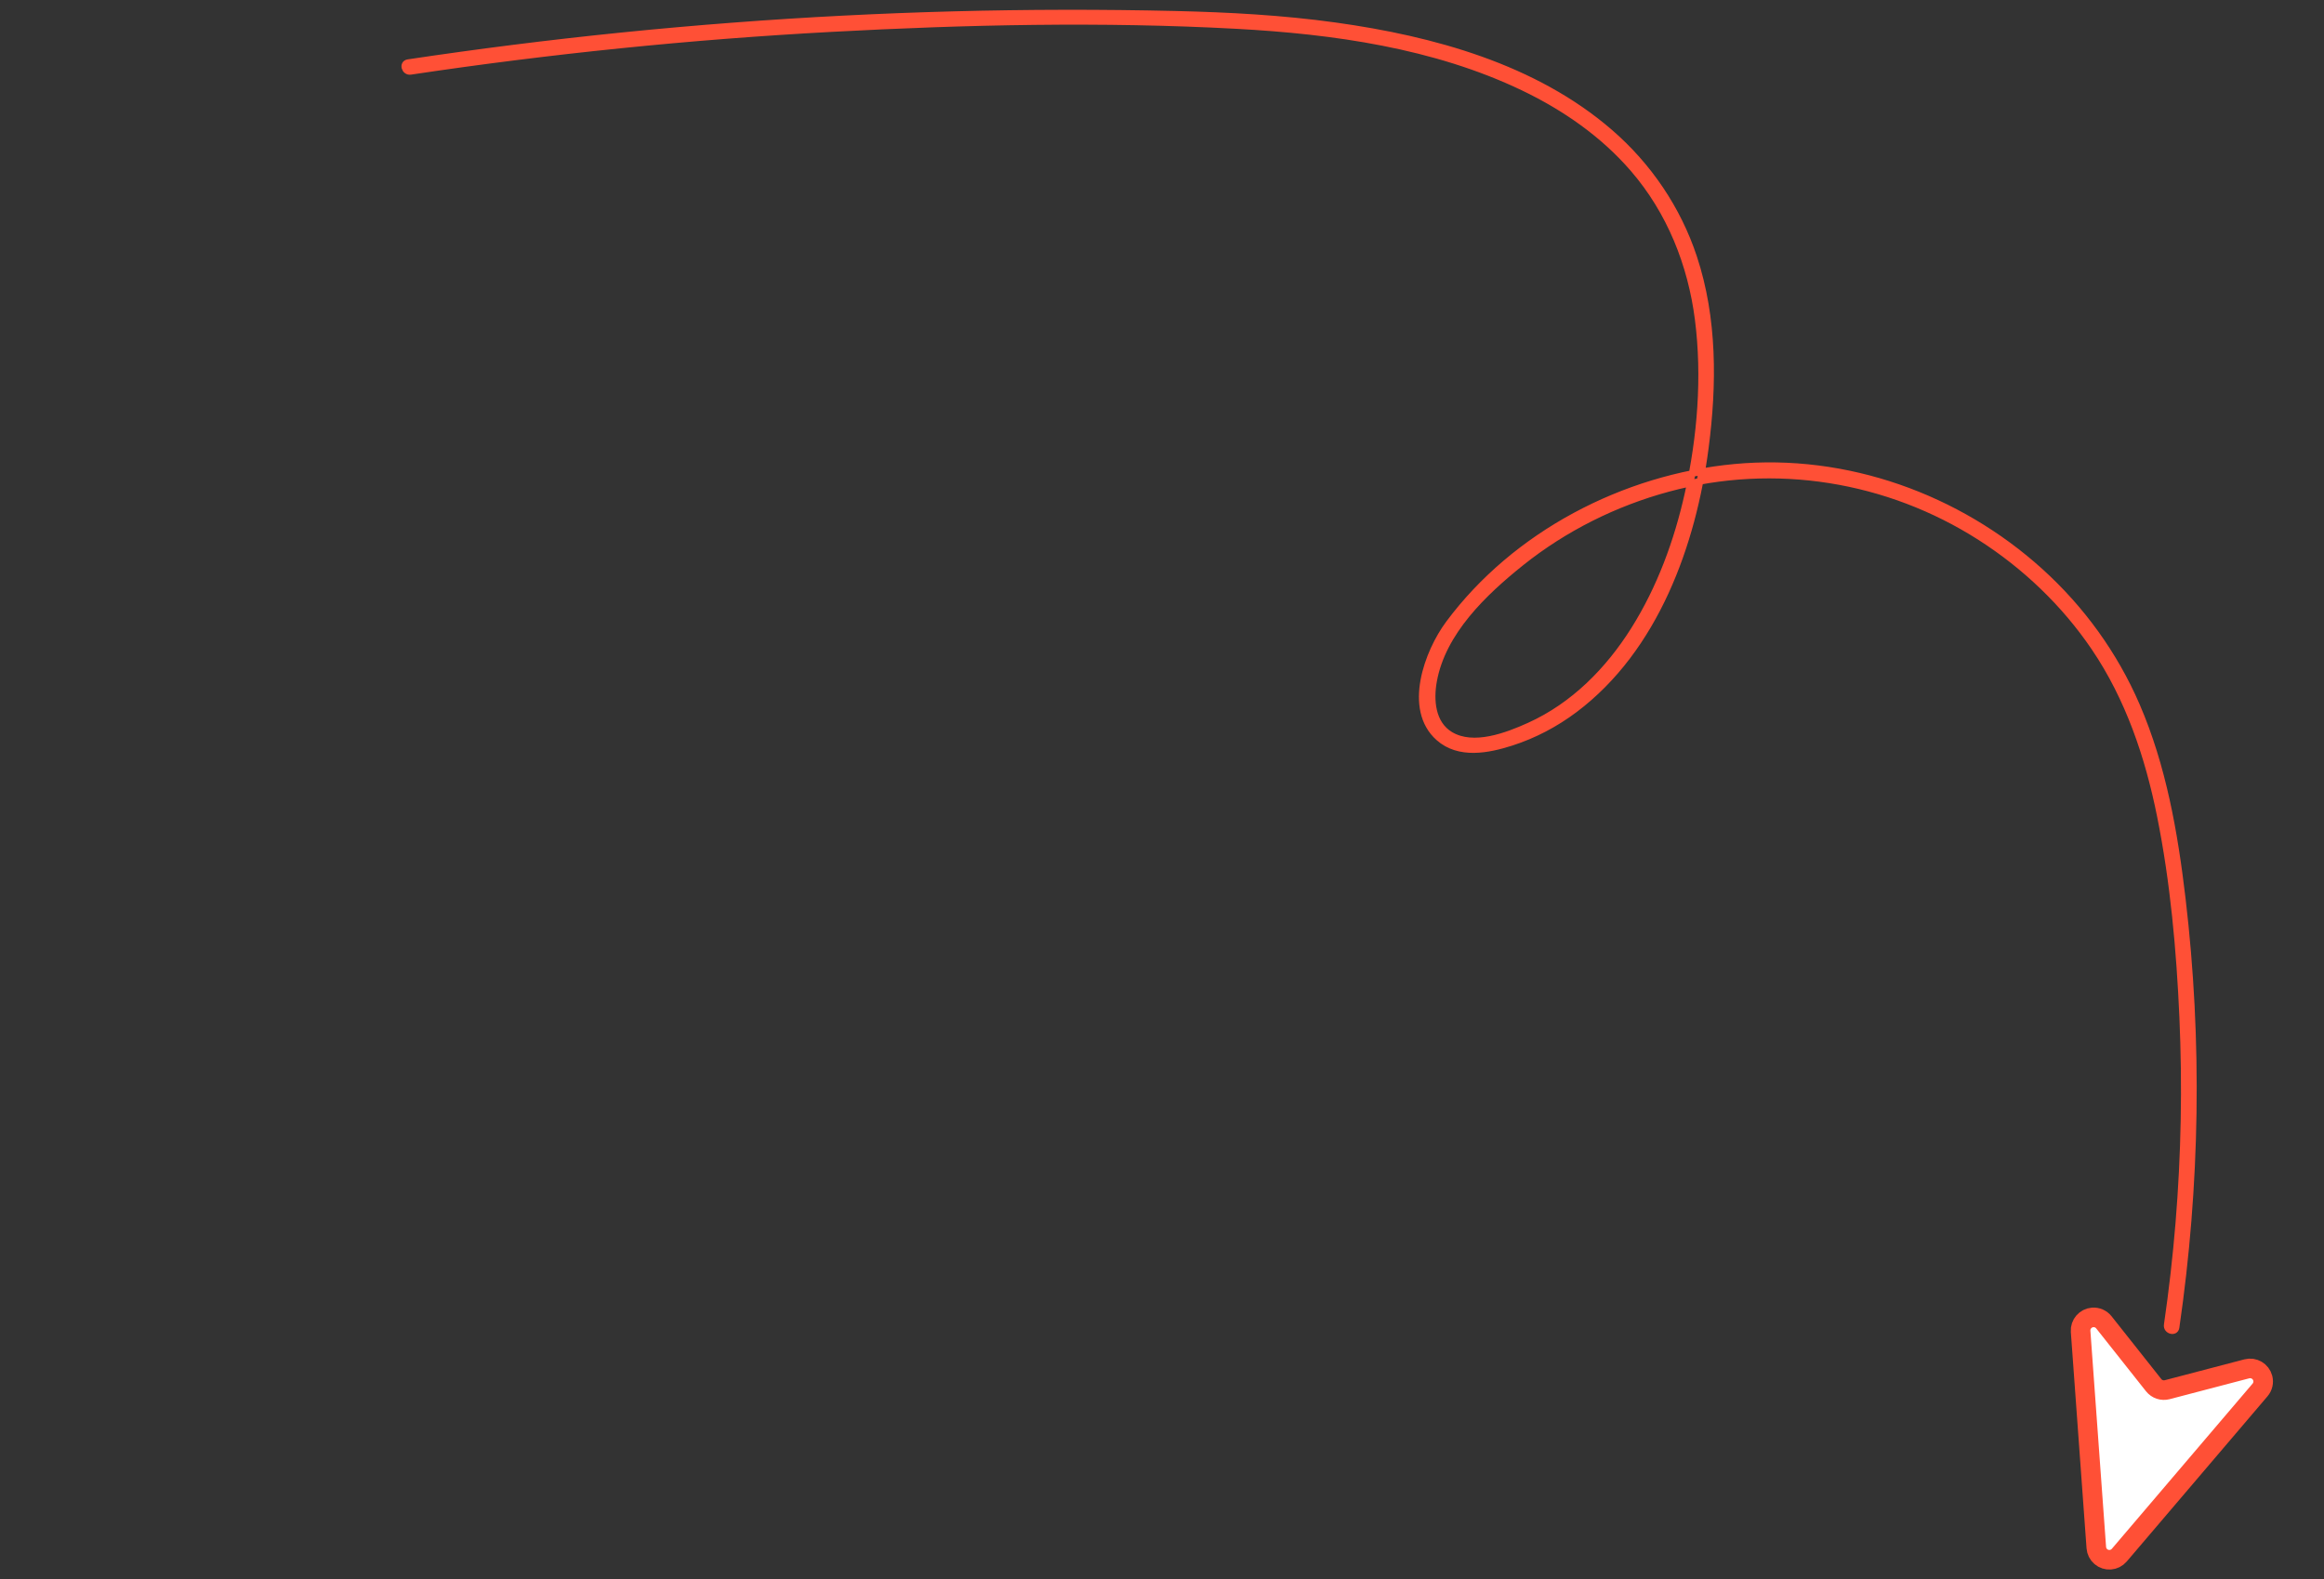 <?xml version="1.0" encoding="UTF-8"?>
<svg width="178px" height="121px" viewBox="0 0 178 121" version="1.1" xmlns="http://www.w3.org/2000/svg" xmlns:xlink="http://www.w3.org/1999/xlink">
    <rect x="0" y="0" width="178" height="121" fill="#333333" stroke="none"/>
    <title>Group 141</title>
    <g id="0215_官網字級調整" stroke="none" stroke-width="1" fill="none" fill-rule="evenodd">
        <g id="0215_官網字級調整-copy" transform="translate(-829, -4894)">
            <g id="Group-141" transform="translate(829, 4895)">
                <g id="Group-130" transform="translate(31, 0)" stroke="#FF5036">
                    <g id="Group-3" fill="#FF5036" stroke-width="0.5">
                        <path d="M32.724,1.19 C43.007,0.638 53.393,0.4 63.682,0.956 C71.144,1.359 78.884,2.445 85.671,5.698 C88.857,7.225 91.801,9.268 94.105,11.94 C96.916,15.199 98.526,19.241 99.066,23.465 C99.629,27.876 99.255,32.473 98.292,36.805 C97.478,40.466 96.162,44.06 94.153,47.255 C92.207,50.352 89.543,53.061 86.152,54.598 C84.432,55.378 81.856,56.363 80.086,55.3 C78.668,54.448 78.54,52.631 78.803,51.174 C79.48,47.418 82.635,44.401 85.518,42.096 C88.816,39.461 92.69,37.525 96.782,36.421 C104.937,34.219 113.601,35.63 120.681,40.159 C124.117,42.356 127.123,45.23 129.403,48.587 C132.046,52.48 133.551,56.958 134.466,61.526 C135.482,66.587 135.946,71.781 136.174,76.93 C136.407,82.186 136.308,87.455 135.878,92.698 C135.664,95.31 135.366,97.915 134.988,100.51 C134.924,100.949 135.606,101.139 135.671,100.695 C137.256,89.815 137.435,78.752 136.145,67.832 C135.55,62.795 134.669,57.727 132.639,53.037 C130.951,49.134 128.419,45.633 125.247,42.766 C118.957,37.082 110.398,33.997 101.863,34.798 C93.366,35.594 85.049,39.945 79.971,46.772 C78.346,48.956 76.727,53.323 79.2,55.515 C80.748,56.887 82.955,56.458 84.754,55.881 C86.504,55.319 88.14,54.454 89.602,53.355 C95.783,48.71 98.653,40.675 99.614,33.33 C100.249,28.483 100.28,23.406 98.727,18.715 C97.502,15.014 95.269,11.713 92.305,9.146 C86.533,4.149 78.735,2.012 71.282,0.975 C67.21,0.408 63.11,0.188 59.002,0.092 C53.354,-0.039 47.704,-0.03 42.057,0.119 C30.763,0.416 19.485,1.275 8.279,2.689 C5.6,3.028 2.926,3.398 0.256,3.797 C-0.193,3.865 -0.002,4.537 0.445,4.47 C11.144,2.868 21.919,1.771 32.724,1.19 Z" id="Fill-1"></path>
                    </g>
                    <path d="M127.191,113.775 L123.854,97.484 C123.744,96.943 124.092,96.415 124.634,96.304 C124.896,96.25 125.169,96.304 125.391,96.453 L139.188,105.706 C139.647,106.014 139.769,106.635 139.462,107.094 C139.277,107.369 138.969,107.534 138.638,107.537 L132.495,107.578 C132.099,107.58 131.741,107.817 131.584,108.182 L129.089,113.97 C128.87,114.477 128.282,114.711 127.775,114.492 C127.474,114.363 127.256,114.095 127.191,113.775 Z" id="Path-7-Copy-2" stroke-width="1.5" fill="#FFFFFF" transform="translate(132.625, 105.993) rotate(-128) translate(-132.625, -105.993) "></path>
                </g>
                <rect id="Rectangle" x="0" y="0" width="178" height="120"></rect>
            </g>
        </g>
    </g>
</svg>